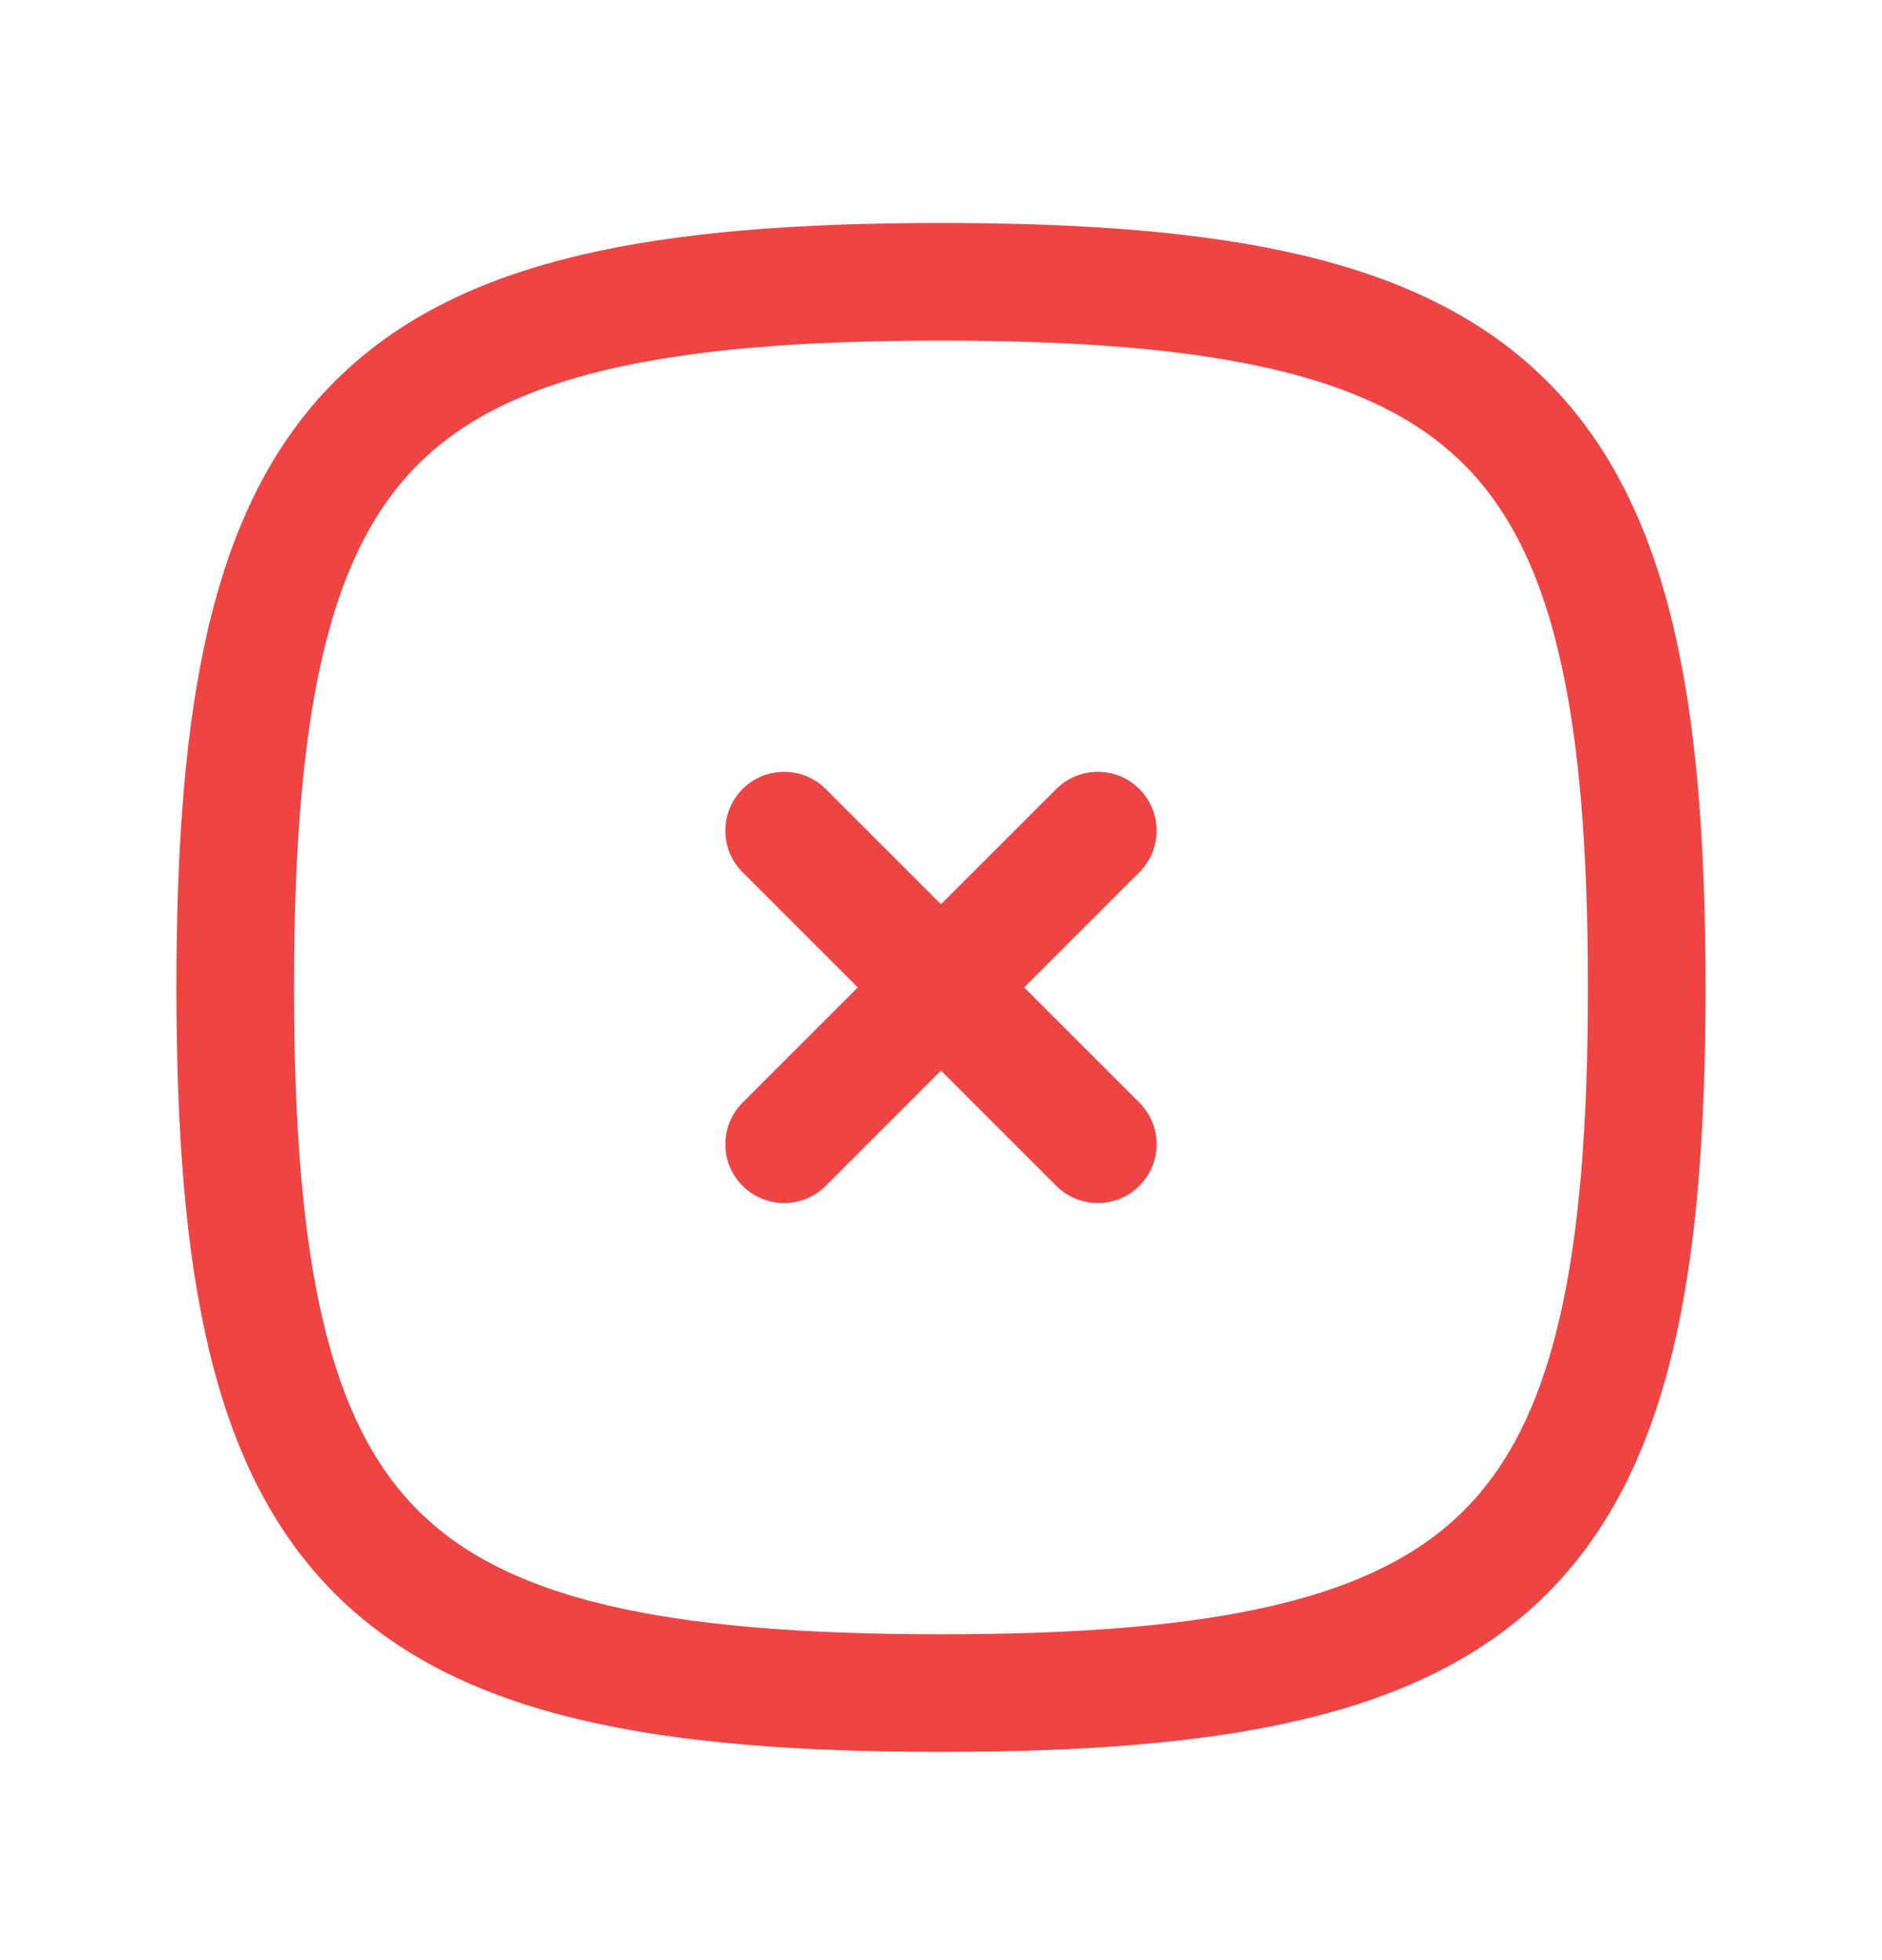 <svg width="24" height="25" viewBox="0 0 24 25" fill="none" xmlns="http://www.w3.org/2000/svg">
<g clip-path="url(#clip0_13418_12156)">
<path d="M10 10.594L14 14.594M14 10.594L10 14.594" stroke="#EF4444" stroke-width="1.5" stroke-linecap="round" stroke-linejoin="round"/>
<path d="M12 3.594C19.2 3.594 21 5.394 21 12.594C21 19.794 19.2 21.594 12 21.594C4.8 21.594 3 19.794 3 12.594C3 5.394 4.8 3.594 12 3.594Z" stroke="#EF4444" stroke-width="1.5" stroke-linecap="round" stroke-linejoin="round"/>
</g>
<defs>
<clipPath id="clip0_13418_12156">
<rect width="24" height="24" fill="white" transform="translate(0 0.594)"/>
</clipPath>
</defs>
</svg>
